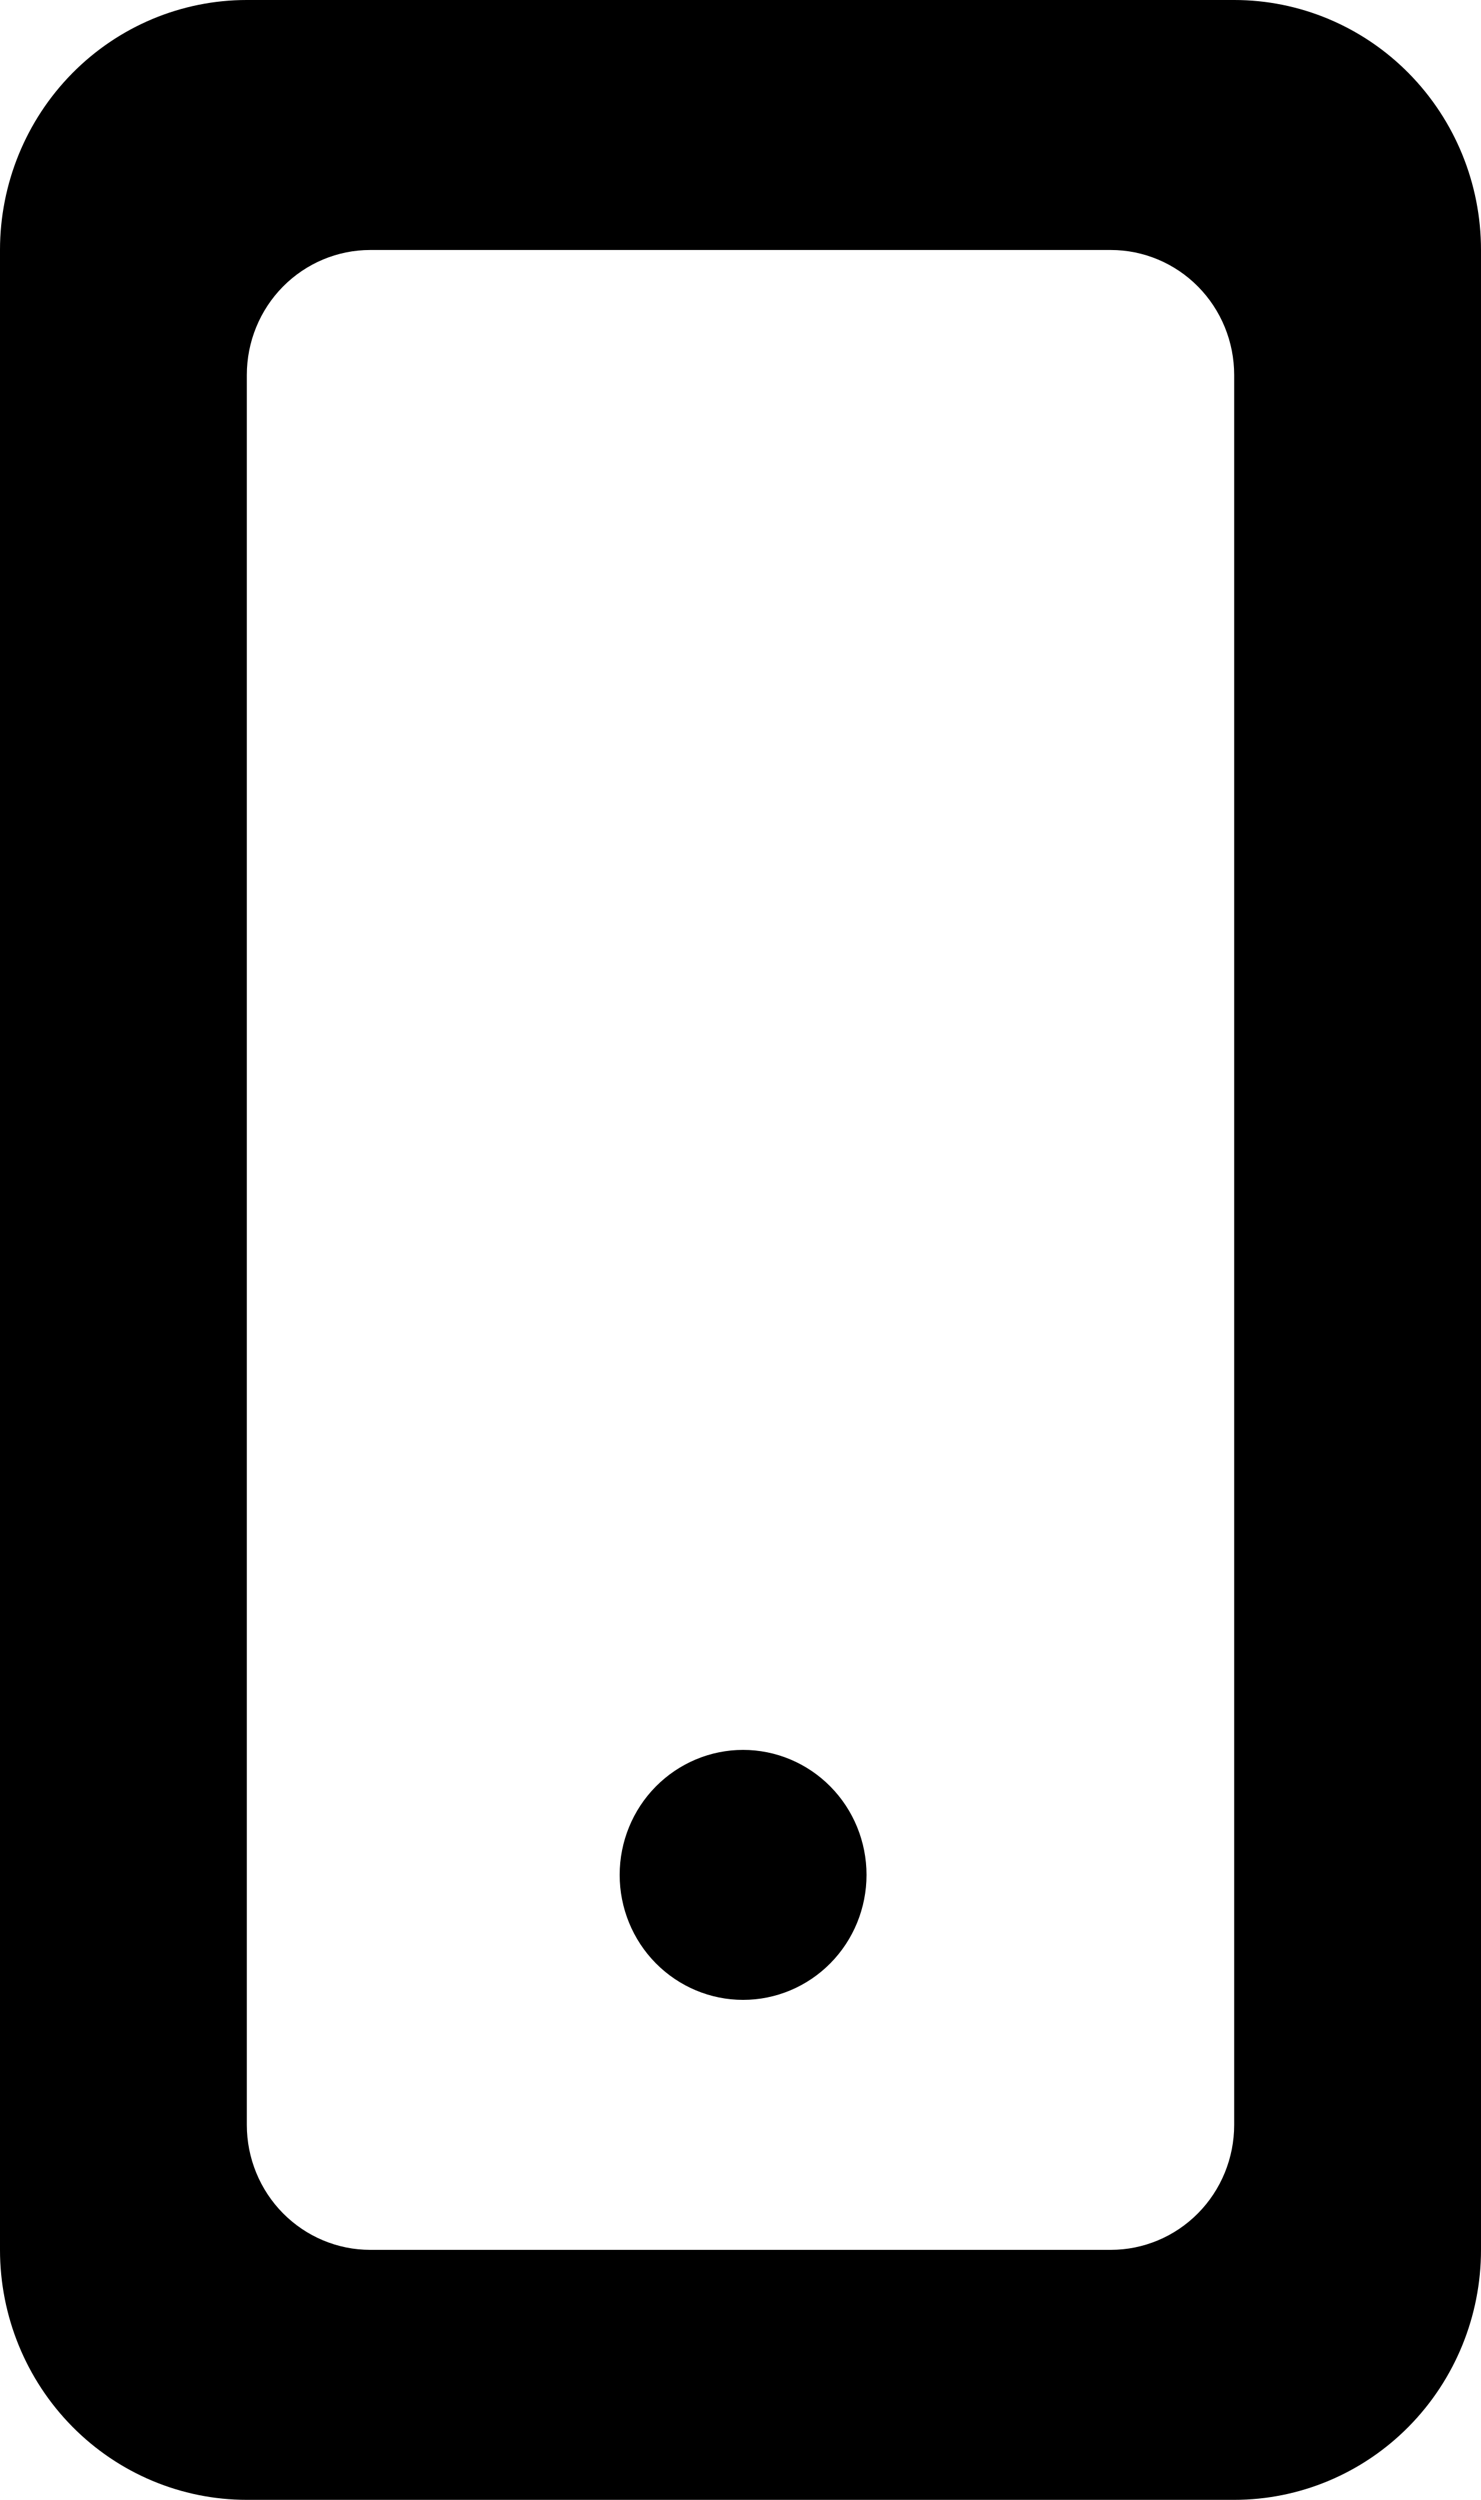 <?xml version="1.0" encoding="UTF-8" standalone="no"?><svg width='32' height='54' viewBox='0 0 32 54' fill='none' xmlns='http://www.w3.org/2000/svg'>
<path fill-rule='evenodd' clip-rule='evenodd' d='M26.667 8.1C26.667 7.384 26.386 6.697 25.886 6.191C25.386 5.685 24.707 5.4 24 5.4H8C7.293 5.4 6.615 5.685 6.114 6.191C5.614 6.697 5.333 7.384 5.333 8.1V45.9C5.333 46.616 5.614 47.303 6.114 47.809C6.615 48.315 7.293 48.6 8 48.6H24C24.707 48.6 25.386 48.315 25.886 47.809C26.386 47.303 26.667 46.616 26.667 45.9V8.1ZM32 5.4V48.6C32 50.032 31.438 51.405 30.438 52.418C29.438 53.431 28.081 54 26.667 54H5.333C3.919 54 2.562 53.431 1.562 52.418C0.562 51.405 0 50.032 0 48.6V5.4C0 3.968 0.562 2.595 1.562 1.582C2.562 0.569 3.919 0 5.333 0H26.667C28.081 0 29.438 0.569 30.438 1.582C31.438 2.595 32 3.968 32 5.4ZM18.723 40.5C18.723 41.216 18.442 41.903 17.942 42.409C17.442 42.915 16.763 43.2 16.056 43.2C15.349 43.2 14.671 42.915 14.17 42.409C13.67 41.903 13.389 41.216 13.389 40.5C13.389 39.784 13.67 39.097 14.17 38.591C14.671 38.085 15.349 37.8 16.056 37.8C16.763 37.8 17.442 38.085 17.942 38.591C18.442 39.097 18.723 39.784 18.723 40.5Z' fill='black'/>
</svg>
